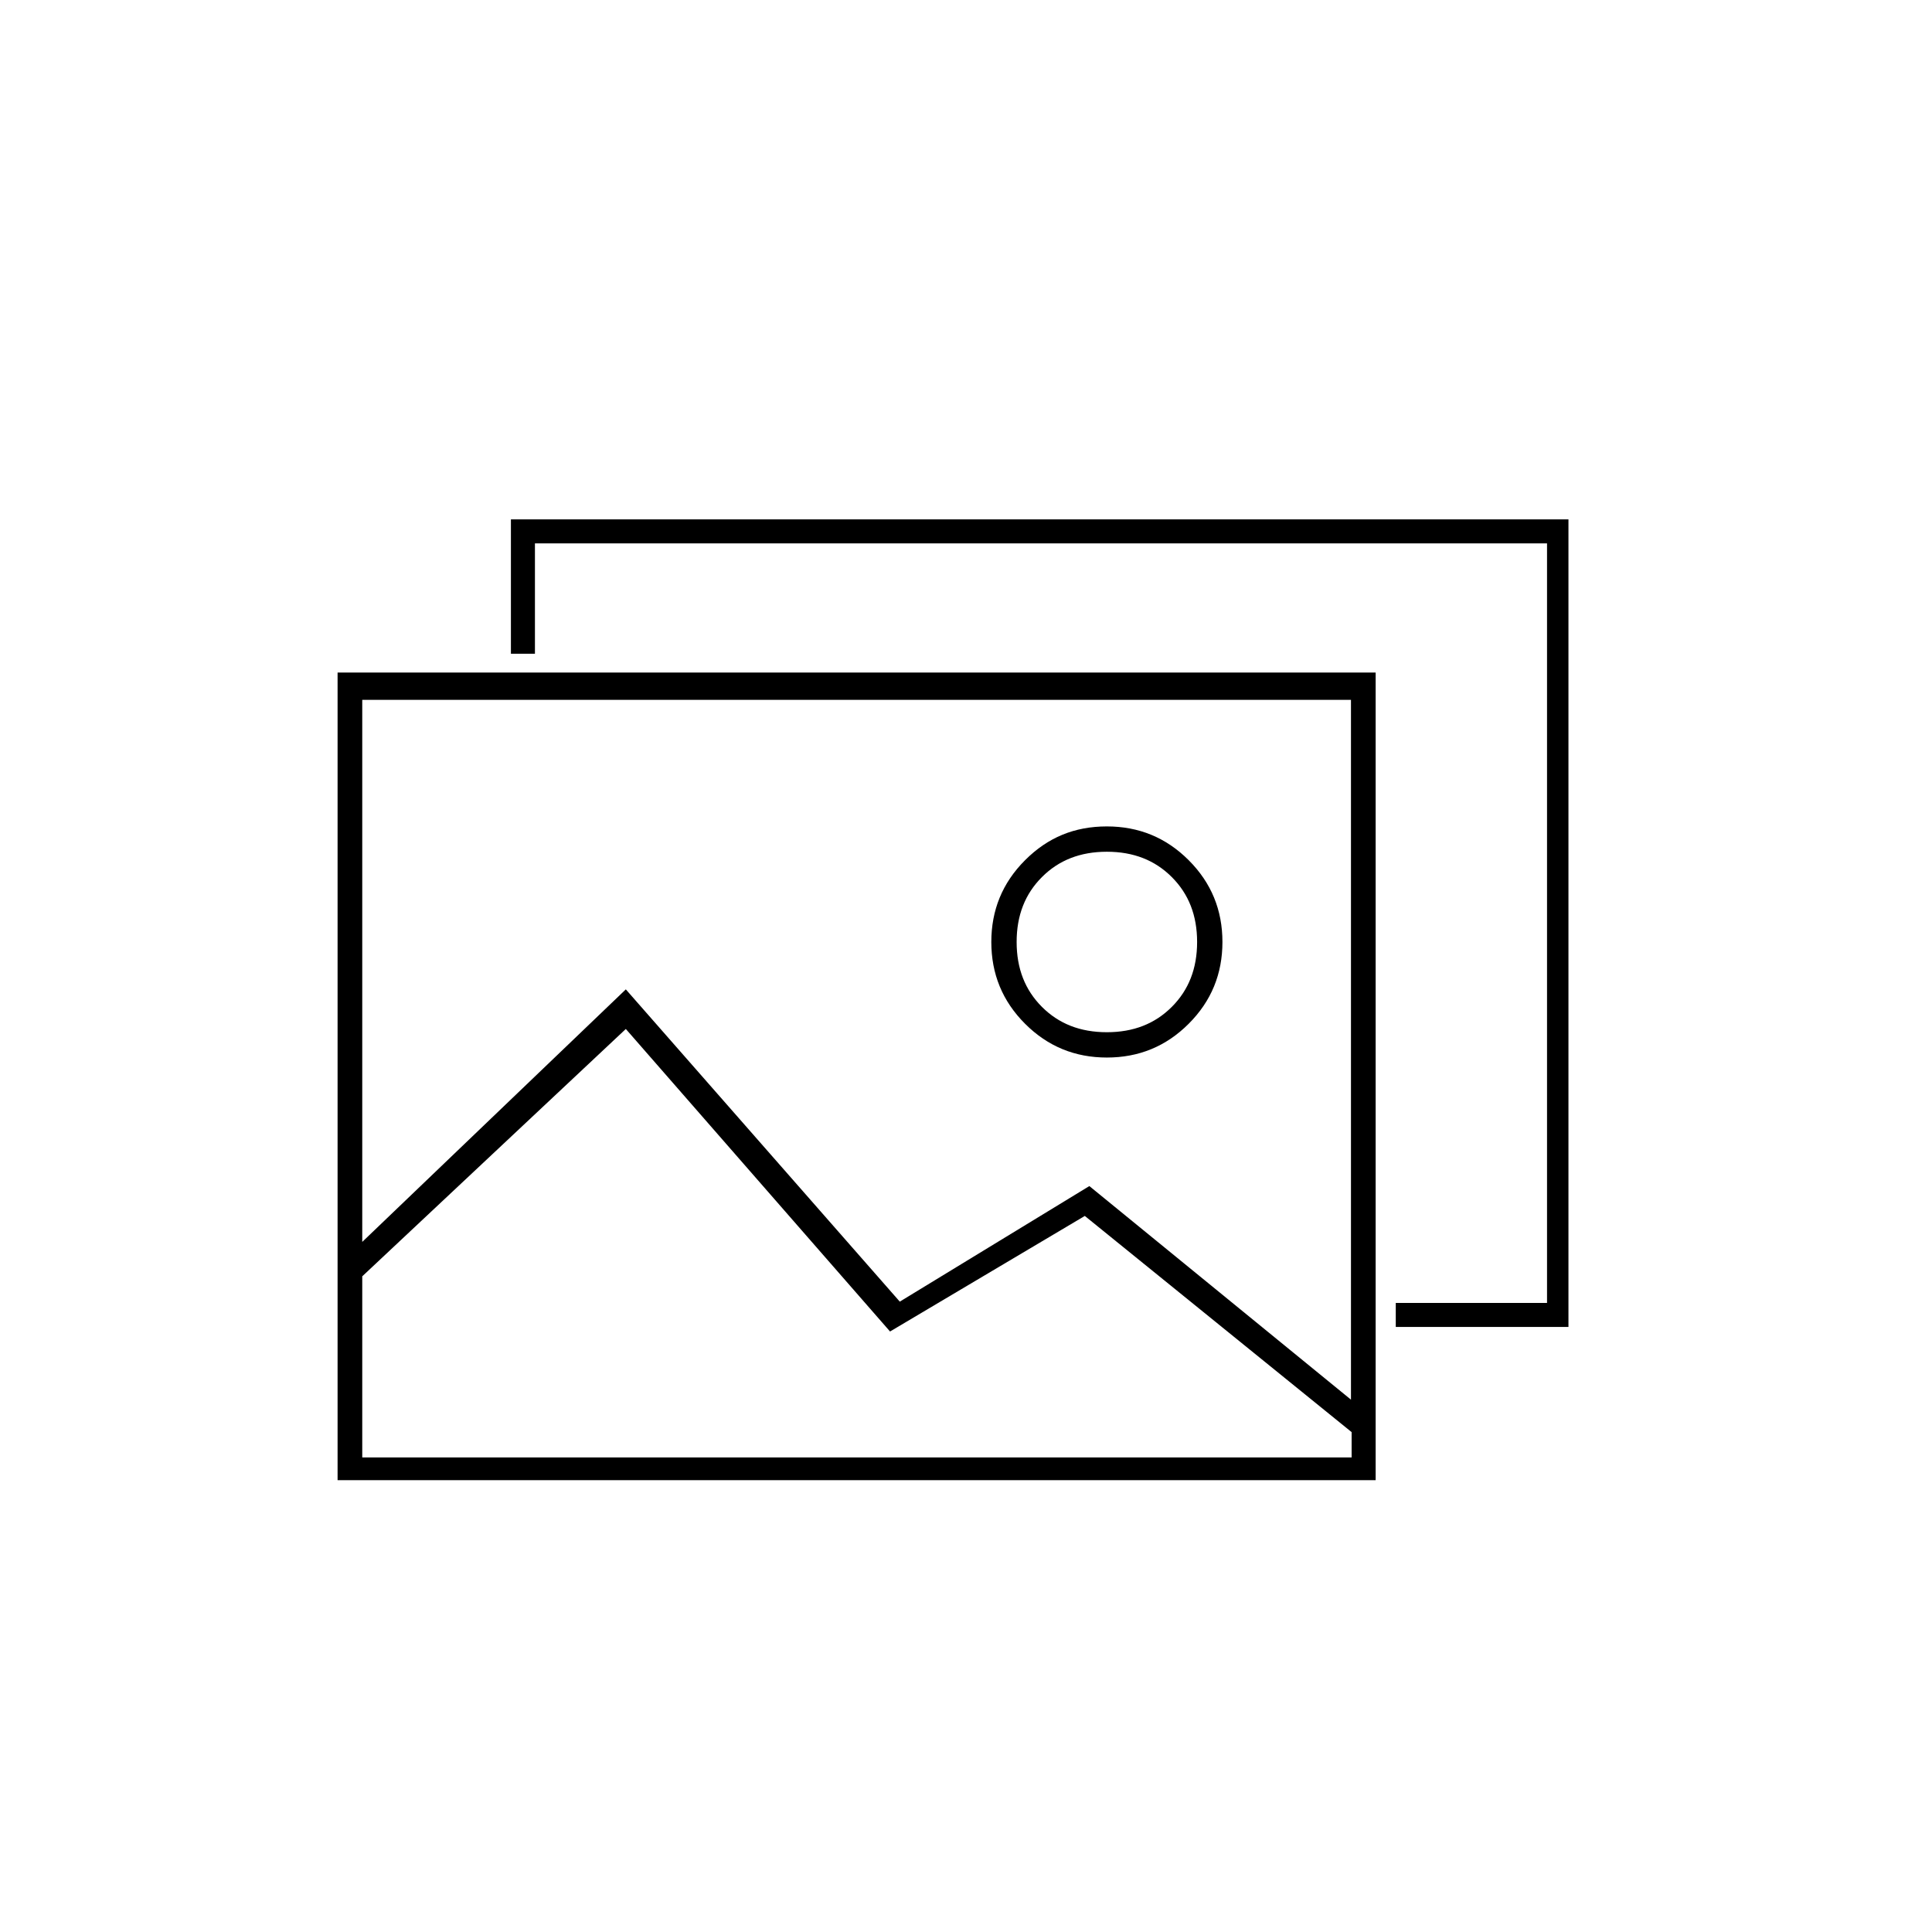 <?xml version="1.0" encoding="utf-8"?>
<!-- Generator: Adobe Illustrator 21.1.0, SVG Export Plug-In . SVG Version: 6.00 Build 0)  -->
<svg version="1.1" id="Ebene_1" xmlns="http://www.w3.org/2000/svg" xmlns:xlink="http://www.w3.org/1999/xlink" x="0px" y="0px"
	 viewBox="0 0 297.6 297.6" style="enable-background:new 0 0 297.6 297.6;" xml:space="preserve">
<g>
	<path d="M211.9,228H52V103.6h159.9V228z M55.8,107.8v83.5l40.6-38.9l42.2,48.1l29.2-17.8l40.3,32.9V107.8H55.8z M208.2,224.4v-3.8
		l-41.1-33.3l-30,17.8l-40.7-46.6l-40.6,38.1v27.9H208.2z M78.7,80h162.9v124.4h-26.6v-3.7h23.3v-117H82.4v17h-3.7V80z M152.7,145.1
		c0-4.9,1.7-9.1,5.2-12.6c3.5-3.5,7.6-5.2,12.6-5.2c4.9,0,9.1,1.7,12.6,5.2c3.5,3.5,5.2,7.7,5.2,12.6c0,4.9-1.7,9.1-5.2,12.6
		c-3.5,3.5-7.7,5.2-12.6,5.2c-4.9,0-9.1-1.7-12.6-5.2C154.4,154.2,152.7,150,152.7,145.1z M156.6,145.1c0,4.1,1.3,7.4,3.9,10
		c2.6,2.6,5.9,3.9,10,3.9c4.1,0,7.4-1.3,10-3.9c2.6-2.6,3.9-5.9,3.9-10c0-4.1-1.3-7.4-3.9-10c-2.6-2.6-5.9-3.9-10-3.9
		c-4.1,0-7.4,1.3-10,3.9C157.9,137.7,156.6,141,156.6,145.1z"/>
</g>
</svg>
